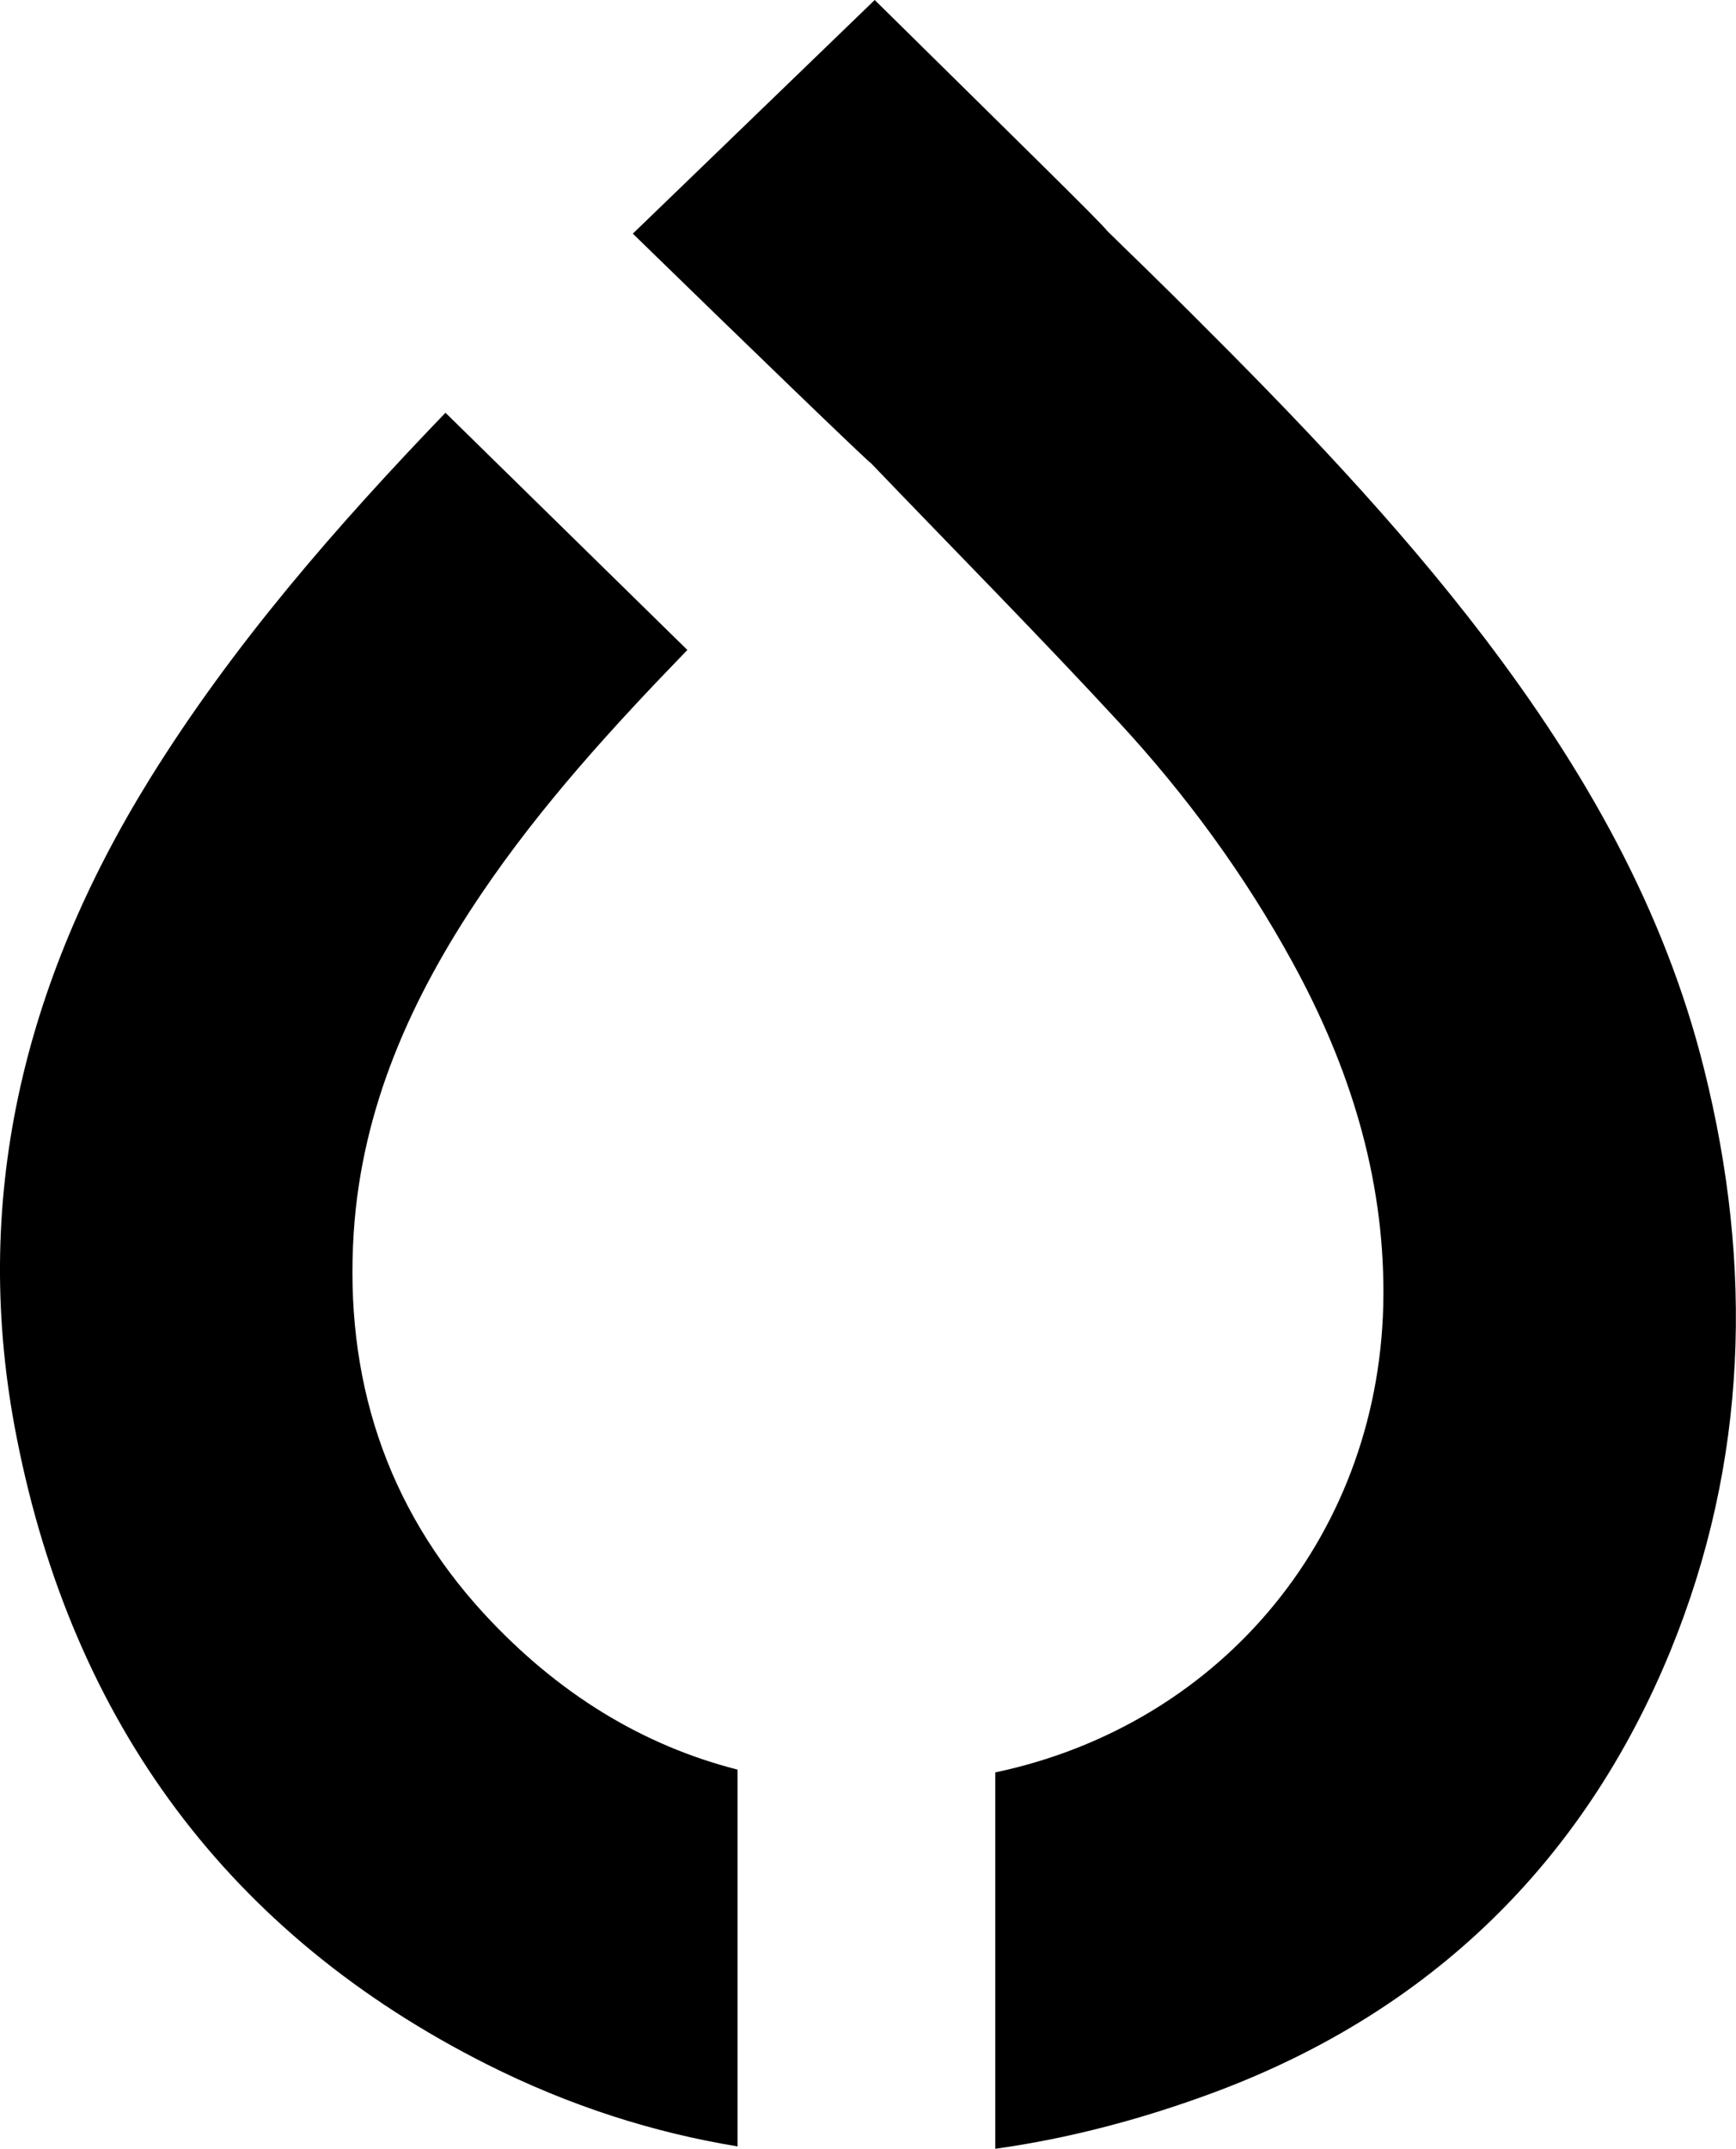 <svg xmlns="http://www.w3.org/2000/svg" xmlns:xlink="http://www.w3.org/1999/xlink" id="Layer_1" x="0px" y="0px" viewBox="0 0 439.2 543.5" style="enable-background:new 0 0 439.2 543.5;" xml:space="preserve"><g>	<path d="M431.1,270.3c-10.1-40.5-30.4-75.9-55.5-108.9c-22.4-29.4-48-56-74.1-82c-7-7-14.1-13.9-21.5-21.1  c0.3-0.3-28.4-28.4-58.7-58.3l-61.2,59.1c27.3,26.6,60,58.2,60.2,58c21,21.9,42.3,43.4,62.8,65.6c17,18.4,31.8,38.6,43.9,60.7  c14.3,26.1,23.1,53.8,23,83.9c-0.2,60-40.4,108.8-98.2,121v95.2c18.6-2.6,37.3-7.5,56-14.5c54-20.3,92.8-57.8,114.8-111.4  C442.2,369.7,443.6,320.2,431.1,270.3z"></path>	<path d="M186.6,447.6c-23.9-6.1-45.4-19.1-64.2-39.5c-24.9-27.1-35.3-59.8-32.9-96.5c2.1-31.7,14.7-59.5,32.2-85.4  c15.2-22.5,33.4-42.4,52.2-61.8l-61.2-60C85.1,133.1,59,163,37.9,197C6,248.5-7.7,303.8,4.3,364c14.2,71.7,53.6,125.3,119,158.2  c20.9,10.5,42,17.2,63.3,20.7V447.6z"></path></g></svg>